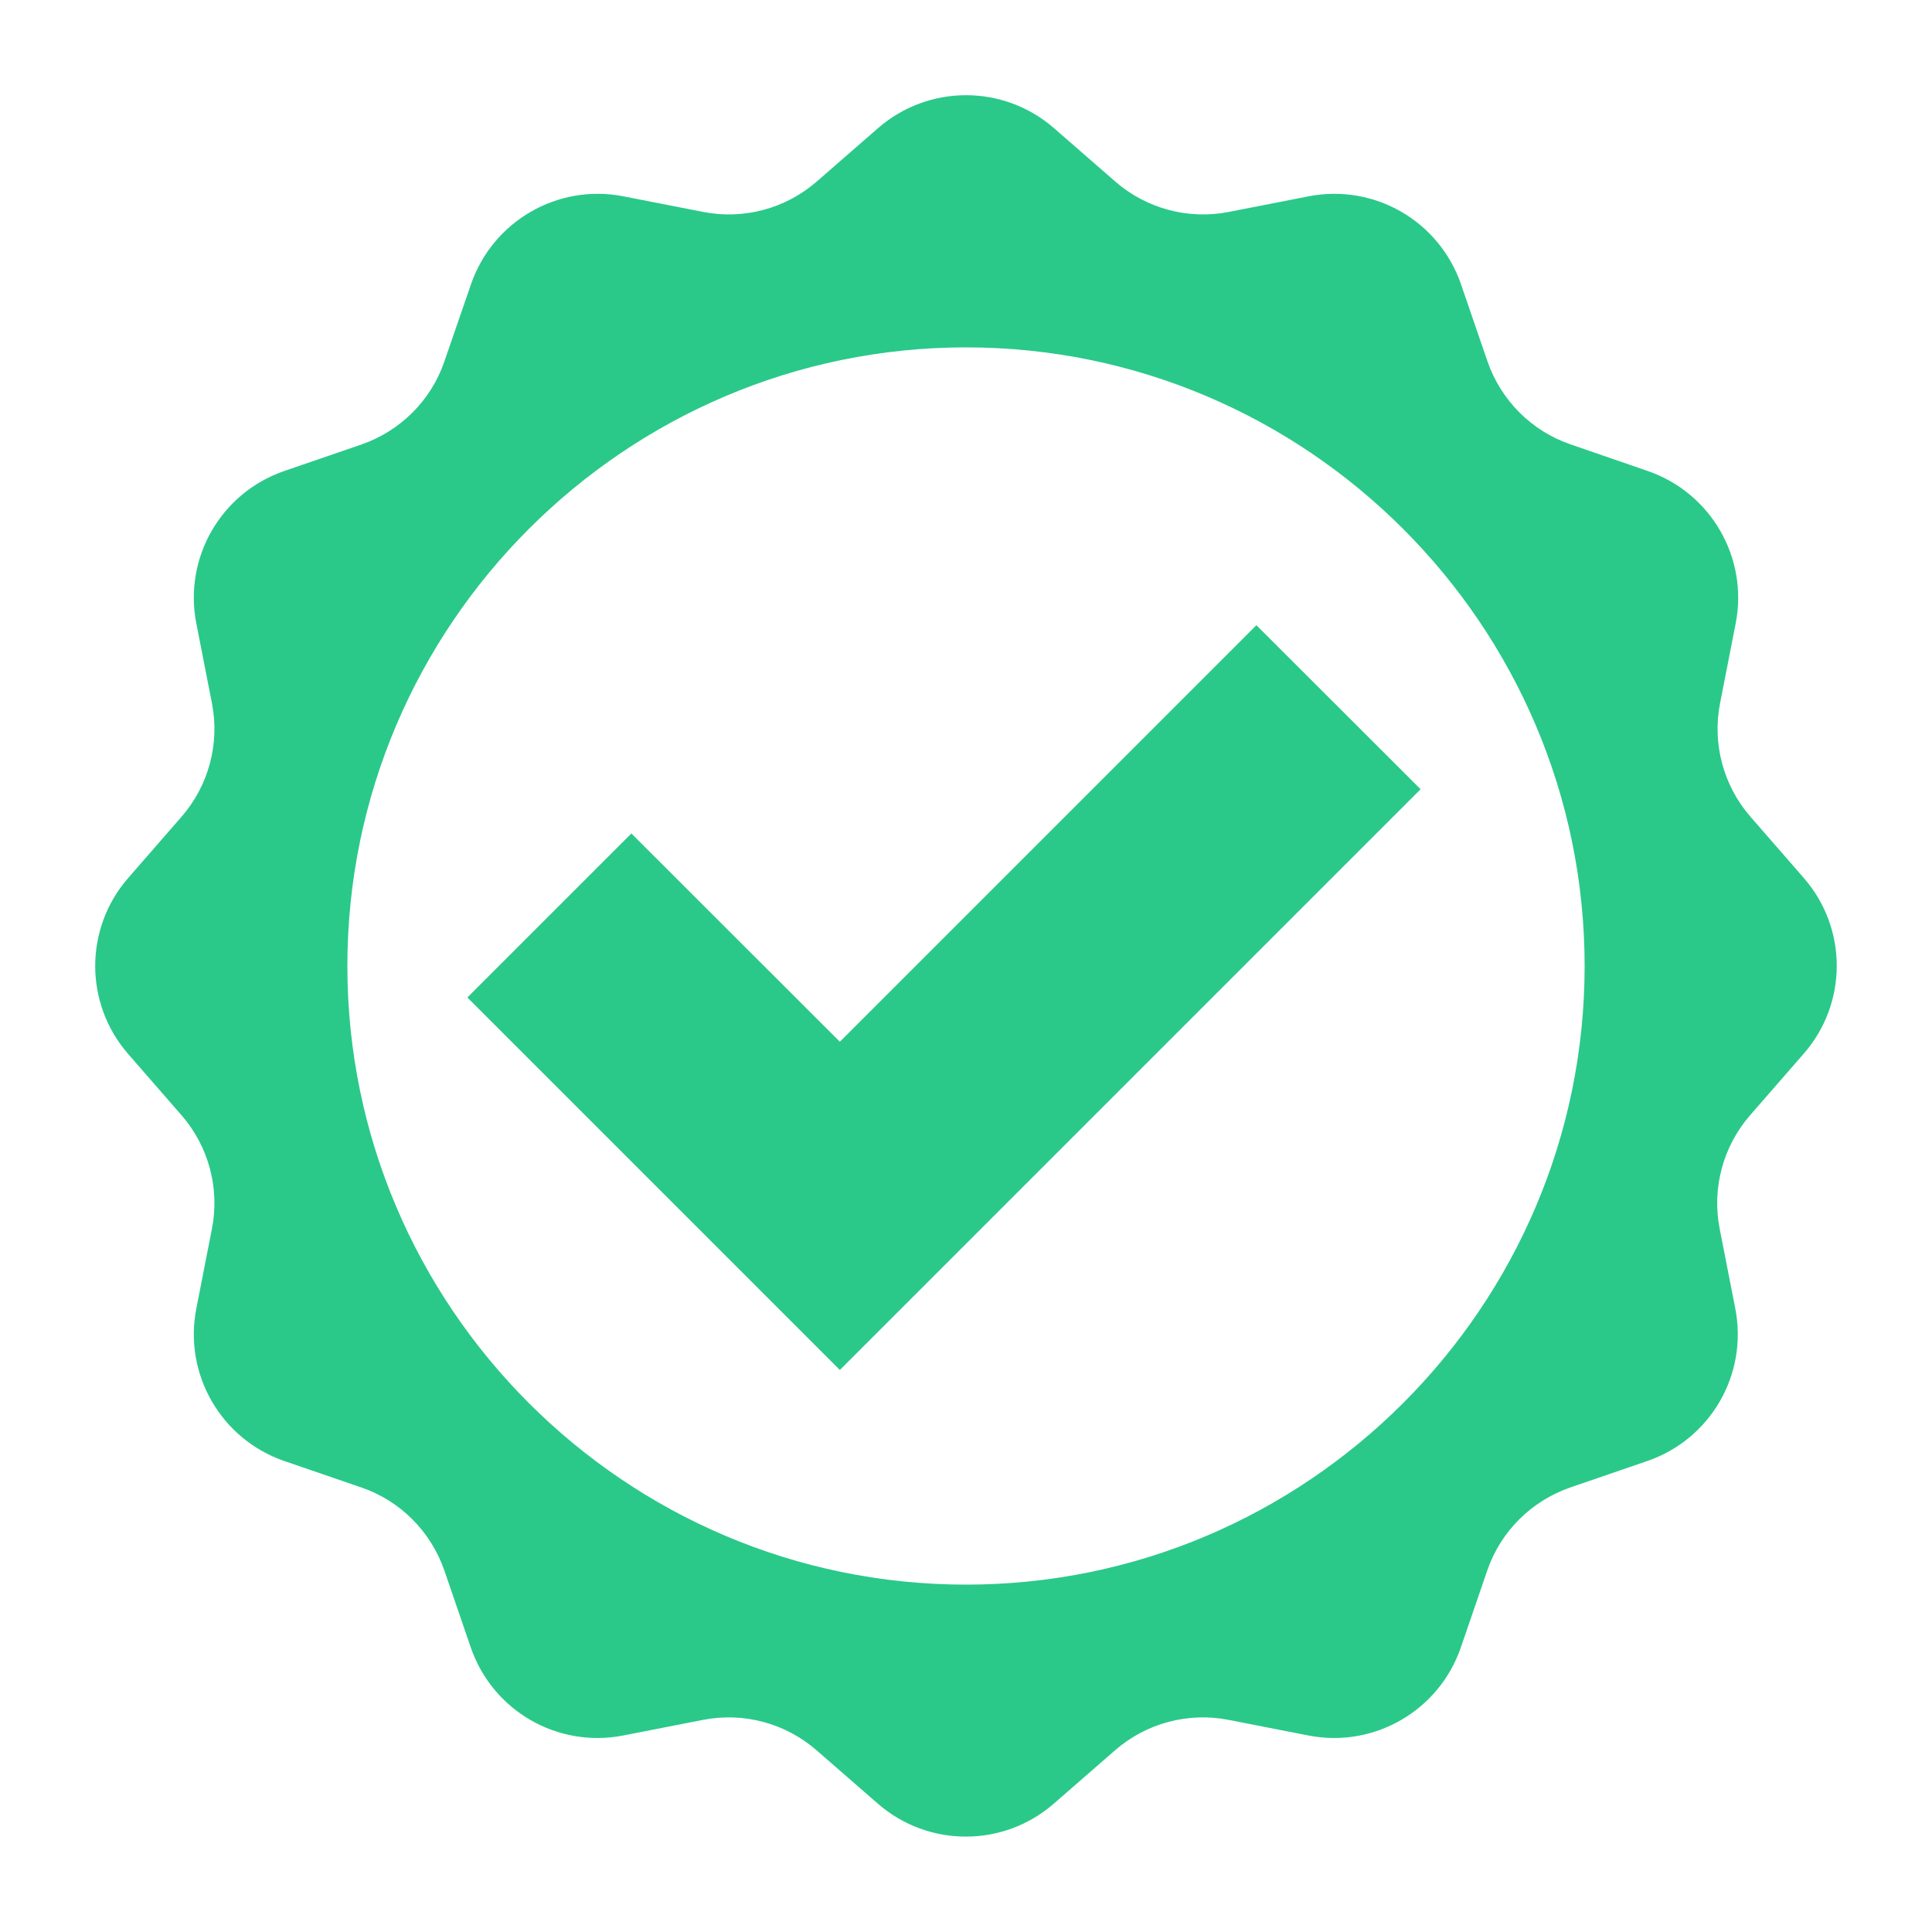 <?xml version="1.0" encoding="utf-8"?>
<!-- Generator: Adobe Illustrator 26.2.1, SVG Export Plug-In . SVG Version: 6.00 Build 0)  -->
<svg version="1.1" id="Layer_1" xmlns="http://www.w3.org/2000/svg" xmlns:xlink="http://www.w3.org/1999/xlink" x="0px" y="0px"
	 viewBox="0 0 1000 1000" style="enable-background:new 0 0 1000 1000;" xml:space="preserve">
<g>
	<polygon style="fill:#2AC989;" points="434.7,539.2 326.8,431.4 241.9,516.3 434.7,709.1 444.5,699.3 735.3,408.5 650.3,323.6 	"/>
	<path style="fill:#2AC989;" d="M933.7,454.5L906,422.7c-14-16.1-19.8-37.8-15.7-58.7l8.1-41.4c6.6-33.9-12.8-67.5-45.5-78.8
		L812.9,230c-20.2-6.9-36-22.8-43-43l-13.7-39.9c-11.3-32.7-44.8-52.1-78.8-45.5l-41.4,8.1c-20.9,4.1-42.6-1.7-58.7-15.7l-31.8-27.7
		c-26.1-22.7-64.9-22.7-91,0L422.7,94c-16.1,14-37.8,19.8-58.7,15.7l-41.4-8.1c-33.9-6.6-67.5,12.8-78.8,45.5L230,187.1
		c-6.9,20.2-22.8,36-43,43l-39.9,13.7c-32.7,11.3-52.1,44.8-45.5,78.8l8.1,41.4c4.1,20.9-1.7,42.6-15.7,58.7l-27.7,31.8
		c-22.7,26.1-22.7,64.9,0,91L94,577.3c14,16.1,19.8,37.8,15.7,58.7l-8.1,41.4c-6.6,33.9,12.8,67.5,45.5,78.8l39.9,13.7
		c20.2,6.9,36,22.8,43,43l13.7,39.9c11.3,32.7,44.8,52.1,78.8,45.5l41.4-8.1c20.9-4.1,42.6,1.7,58.7,15.7l31.8,27.7
		c26.1,22.7,64.9,22.7,91,0l31.8-27.7c16.1-14,37.8-19.8,58.7-15.7l41.4,8.1c33.9,6.6,67.5-12.8,78.8-45.5l13.7-39.9
		c6.9-20.2,22.8-36,43-43l39.9-13.7c32.7-11.3,52.1-44.8,45.5-78.8l-8.1-41.4c-4.1-20.9,1.7-42.6,15.7-58.7l27.7-31.8
		C956.4,519.4,956.4,480.6,933.7,454.5z M500,820.2c-176.4,0-320.2-143.8-320.2-320.2S323.6,179.8,500,179.8S820.2,323.6,820.2,500
		S676.4,820.2,500,820.2z"/>
</g>
</svg>
